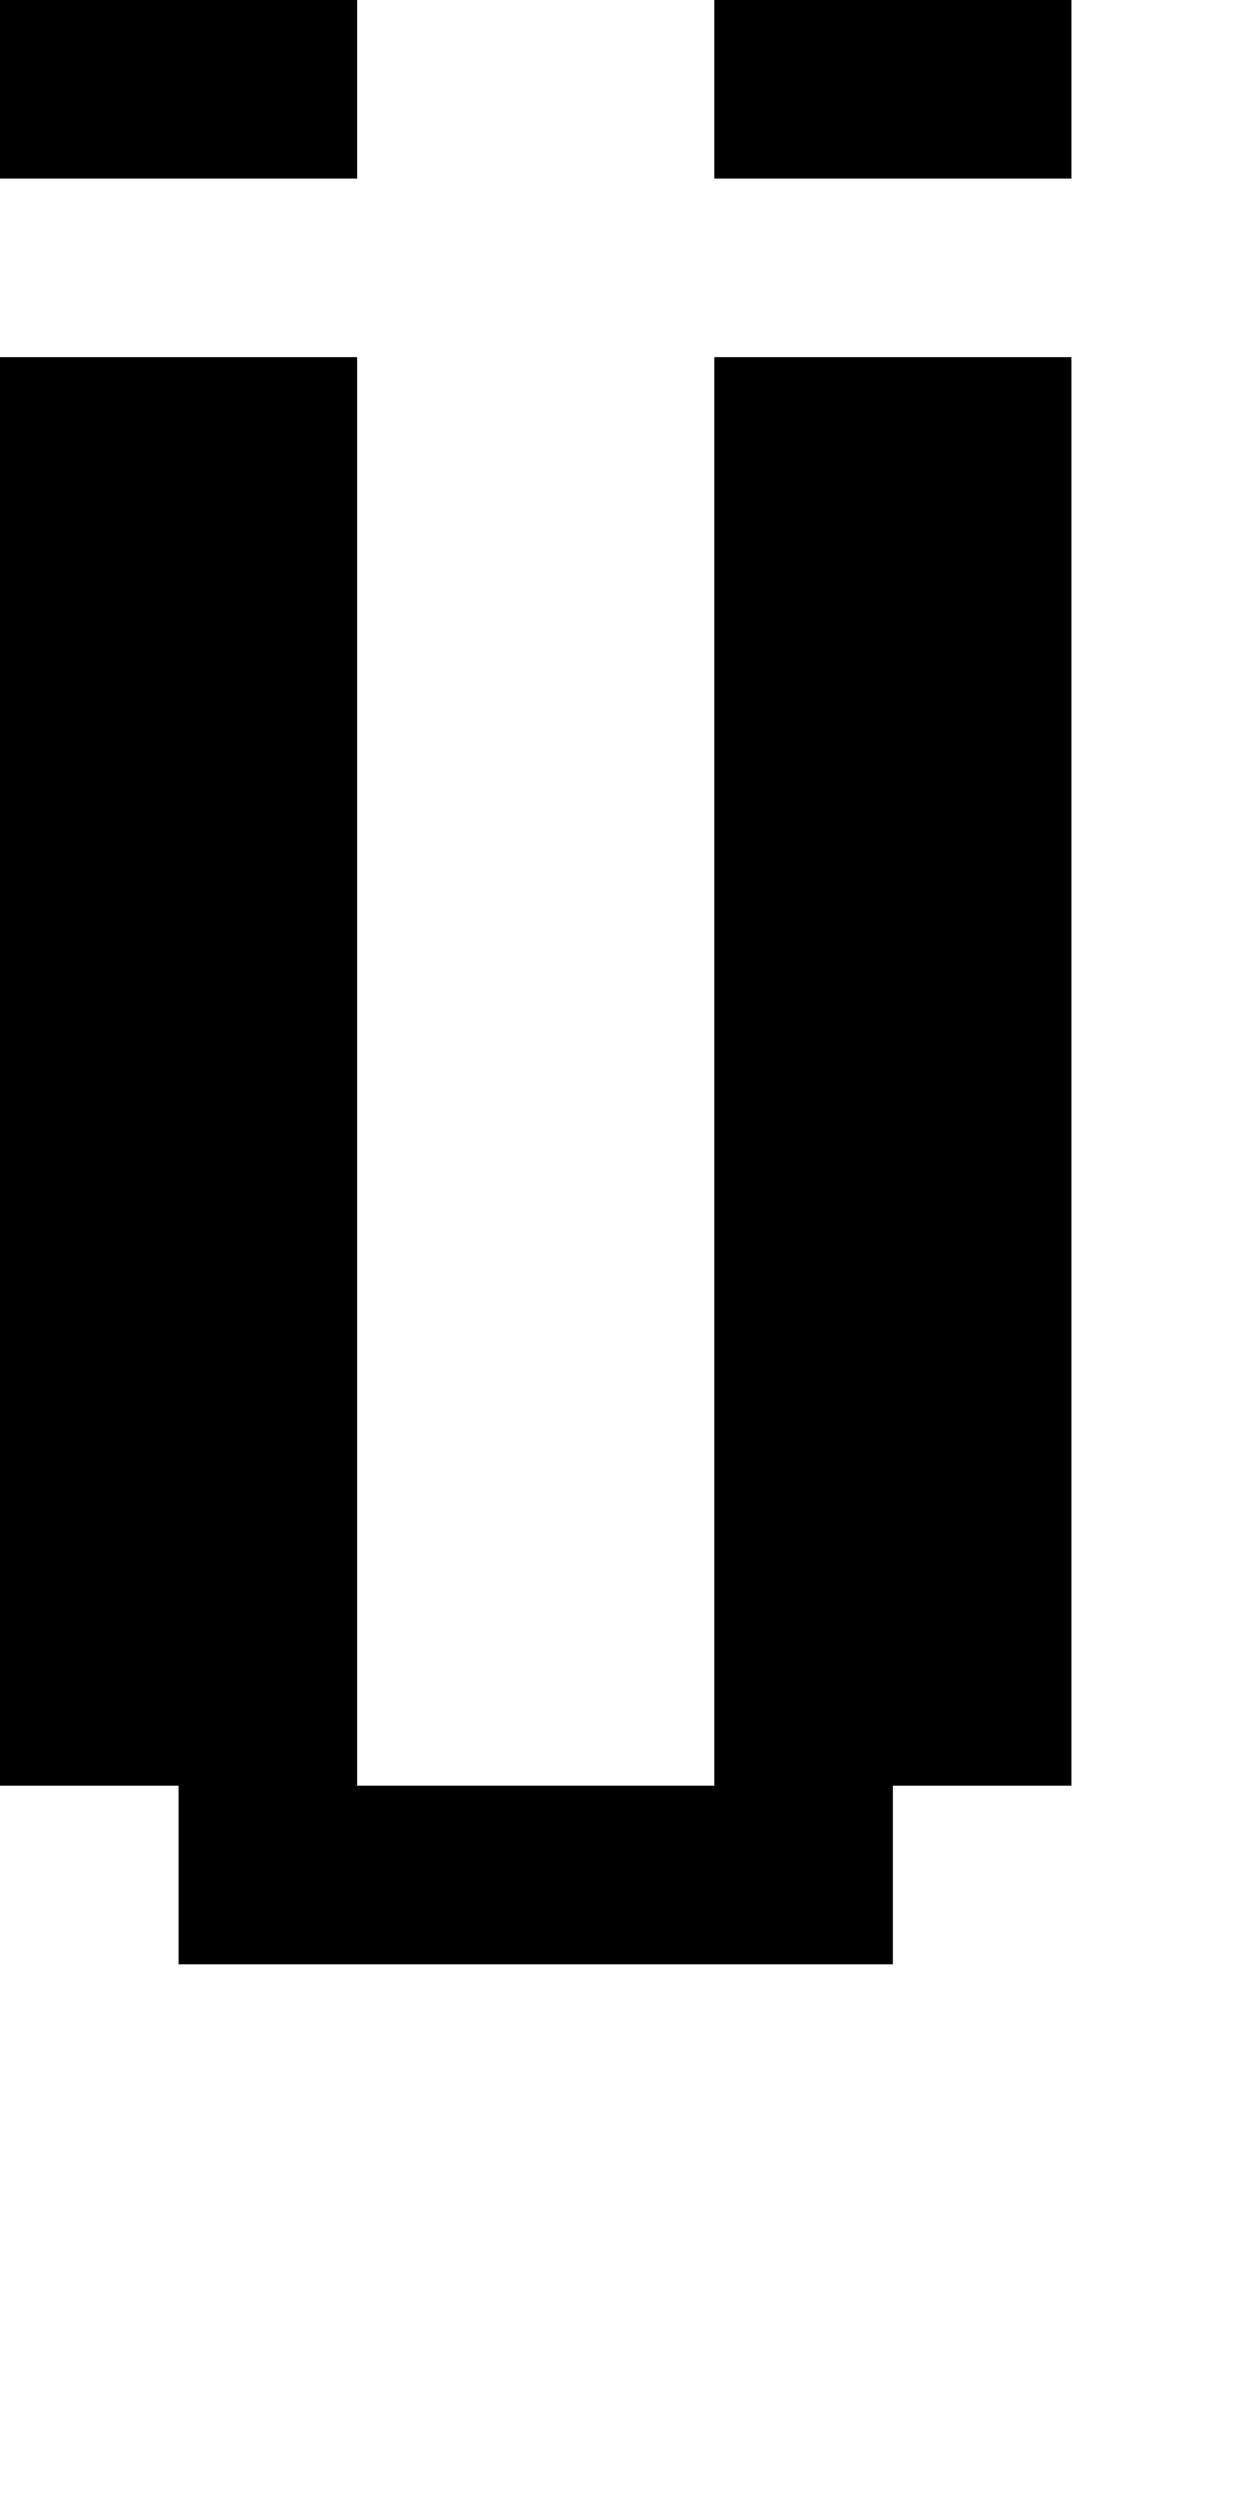 <?xml version="1.0" standalone="no"?>
<!DOCTYPE svg PUBLIC "-//W3C//DTD SVG 20010904//EN"
 "http://www.w3.org/TR/2001/REC-SVG-20010904/DTD/svg10.dtd">
<svg version="1.0" xmlns="http://www.w3.org/2000/svg"
 width="28pt" height="56pt" viewBox="0 0 28 56"
 preserveAspectRatio="xMidYMid meet">
<g transform="translate(0,56) scale(1,-1)"
fill="#000000" stroke="none">
<path d="M0 54 l0 -2 4 0 4 0 0 2 0 2 -4 0 -4 0 0 -2z"/>
<path d="M16 54 l0 -2 4 0 4 0 0 2 0 2 -4 0 -4 0 0 -2z"/>
<path d="M0 32 l0 -16 2 0 2 0 0 -2 0 -2 8 0 8 0 0 2 0 2 2 0 2 0 0 16 0 16
-4 0 -4 0 0 -16 0 -16 -4 0 -4 0 0 16 0 16 -4 0 -4 0 0 -16z"/>
</g>
</svg>
